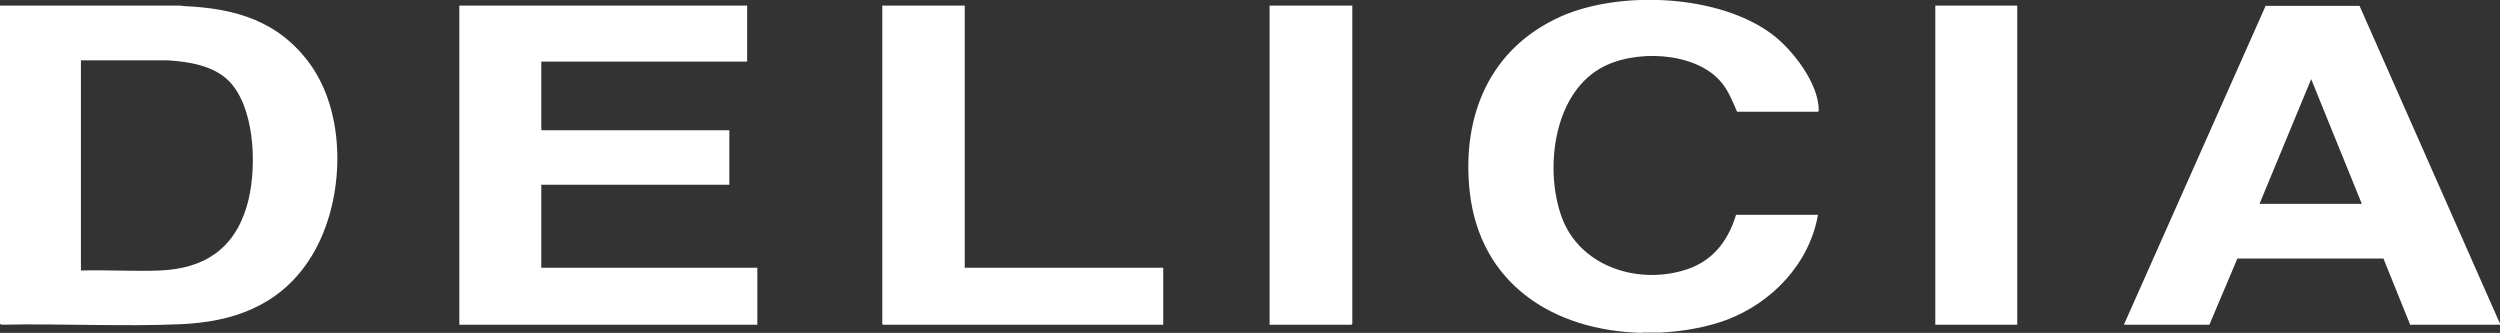 <?xml version="1.0" encoding="UTF-8"?><svg id="_イヤー_2" xmlns="http://www.w3.org/2000/svg" viewBox="0 0 98.24 13.08"><rect x="0" y="0" width="98.24" height="13.08" fill="#333333" stroke="none"/><defs><style>.cls-1{fill:#fff;}</style></defs><g id="_イヤー_16"><g><path class="cls-1" d="M98.24,12.72v.04h-3.53l-1.05-2.6h-5.74l-1.1,2.6h-3.36L89.03,.23h3.69l5.52,12.49Zm-5.43-4.71l-1.99-4.9-2.03,4.9h4.01Z"/><path class="cls-1" d="M64.53,13.08c-3.48-.08-6.39-1.92-6.78-5.58-.31-2.96,.79-5.6,3.58-6.85,2.34-1.04,6.23-.87,8.31,.7,.81,.61,1.82,1.92,1.83,2.97,0,.02-.01,.07-.03,.07h-3.18c-.18-.41-.34-.83-.63-1.17-1.03-1.21-3.45-1.29-4.75-.53-1.86,1.07-2.19,4.02-1.5,5.87s2.85,2.61,4.73,2.08c1.13-.31,1.78-1.11,2.11-2.2h3.22c-.34,1.92-1.8,3.45-3.59,4.13-.81,.3-1.77,.46-2.63,.5h-.69Z"/><path class="cls-1" d="M0,.22H7.08c.06,0,.11,.02,.16,.02,2.03,.09,3.73,.59,4.96,2.3,1.5,2.1,1.34,5.61-.08,7.72-1.18,1.76-2.96,2.39-5.02,2.48-2.33,.1-4.7-.03-7.03,.02l-.07-.03V.22ZM3.18,10.63c1.02-.03,2.07,.04,3.09,0,1.73-.07,2.91-.82,3.42-2.5,.41-1.35,.36-3.61-.53-4.76-.59-.77-1.66-.94-2.58-1H3.18V10.63Z"/><polygon class="cls-1" points="29.36 .22 29.36 2.42 21.27 2.42 21.27 5.09 21.31 5.12 28.66 5.12 28.66 7.26 21.27 7.26 21.27 10.52 29.76 10.52 29.76 12.76 18.05 12.76 18.05 .22 29.36 .22"/><polygon class="cls-1" points="37.91 .22 37.91 10.52 45.71 10.52 45.71 12.76 34.7 12.76 34.67 12.73 34.67 .22 37.91 .22"/><polygon class="cls-1" points="53.14 .22 53.14 12.73 53.1 12.76 49.89 12.76 49.89 .22 53.14 .22"/><rect class="cls-1" x="76.05" y=".22" width="3.22" height="12.54"/></g></g></svg>